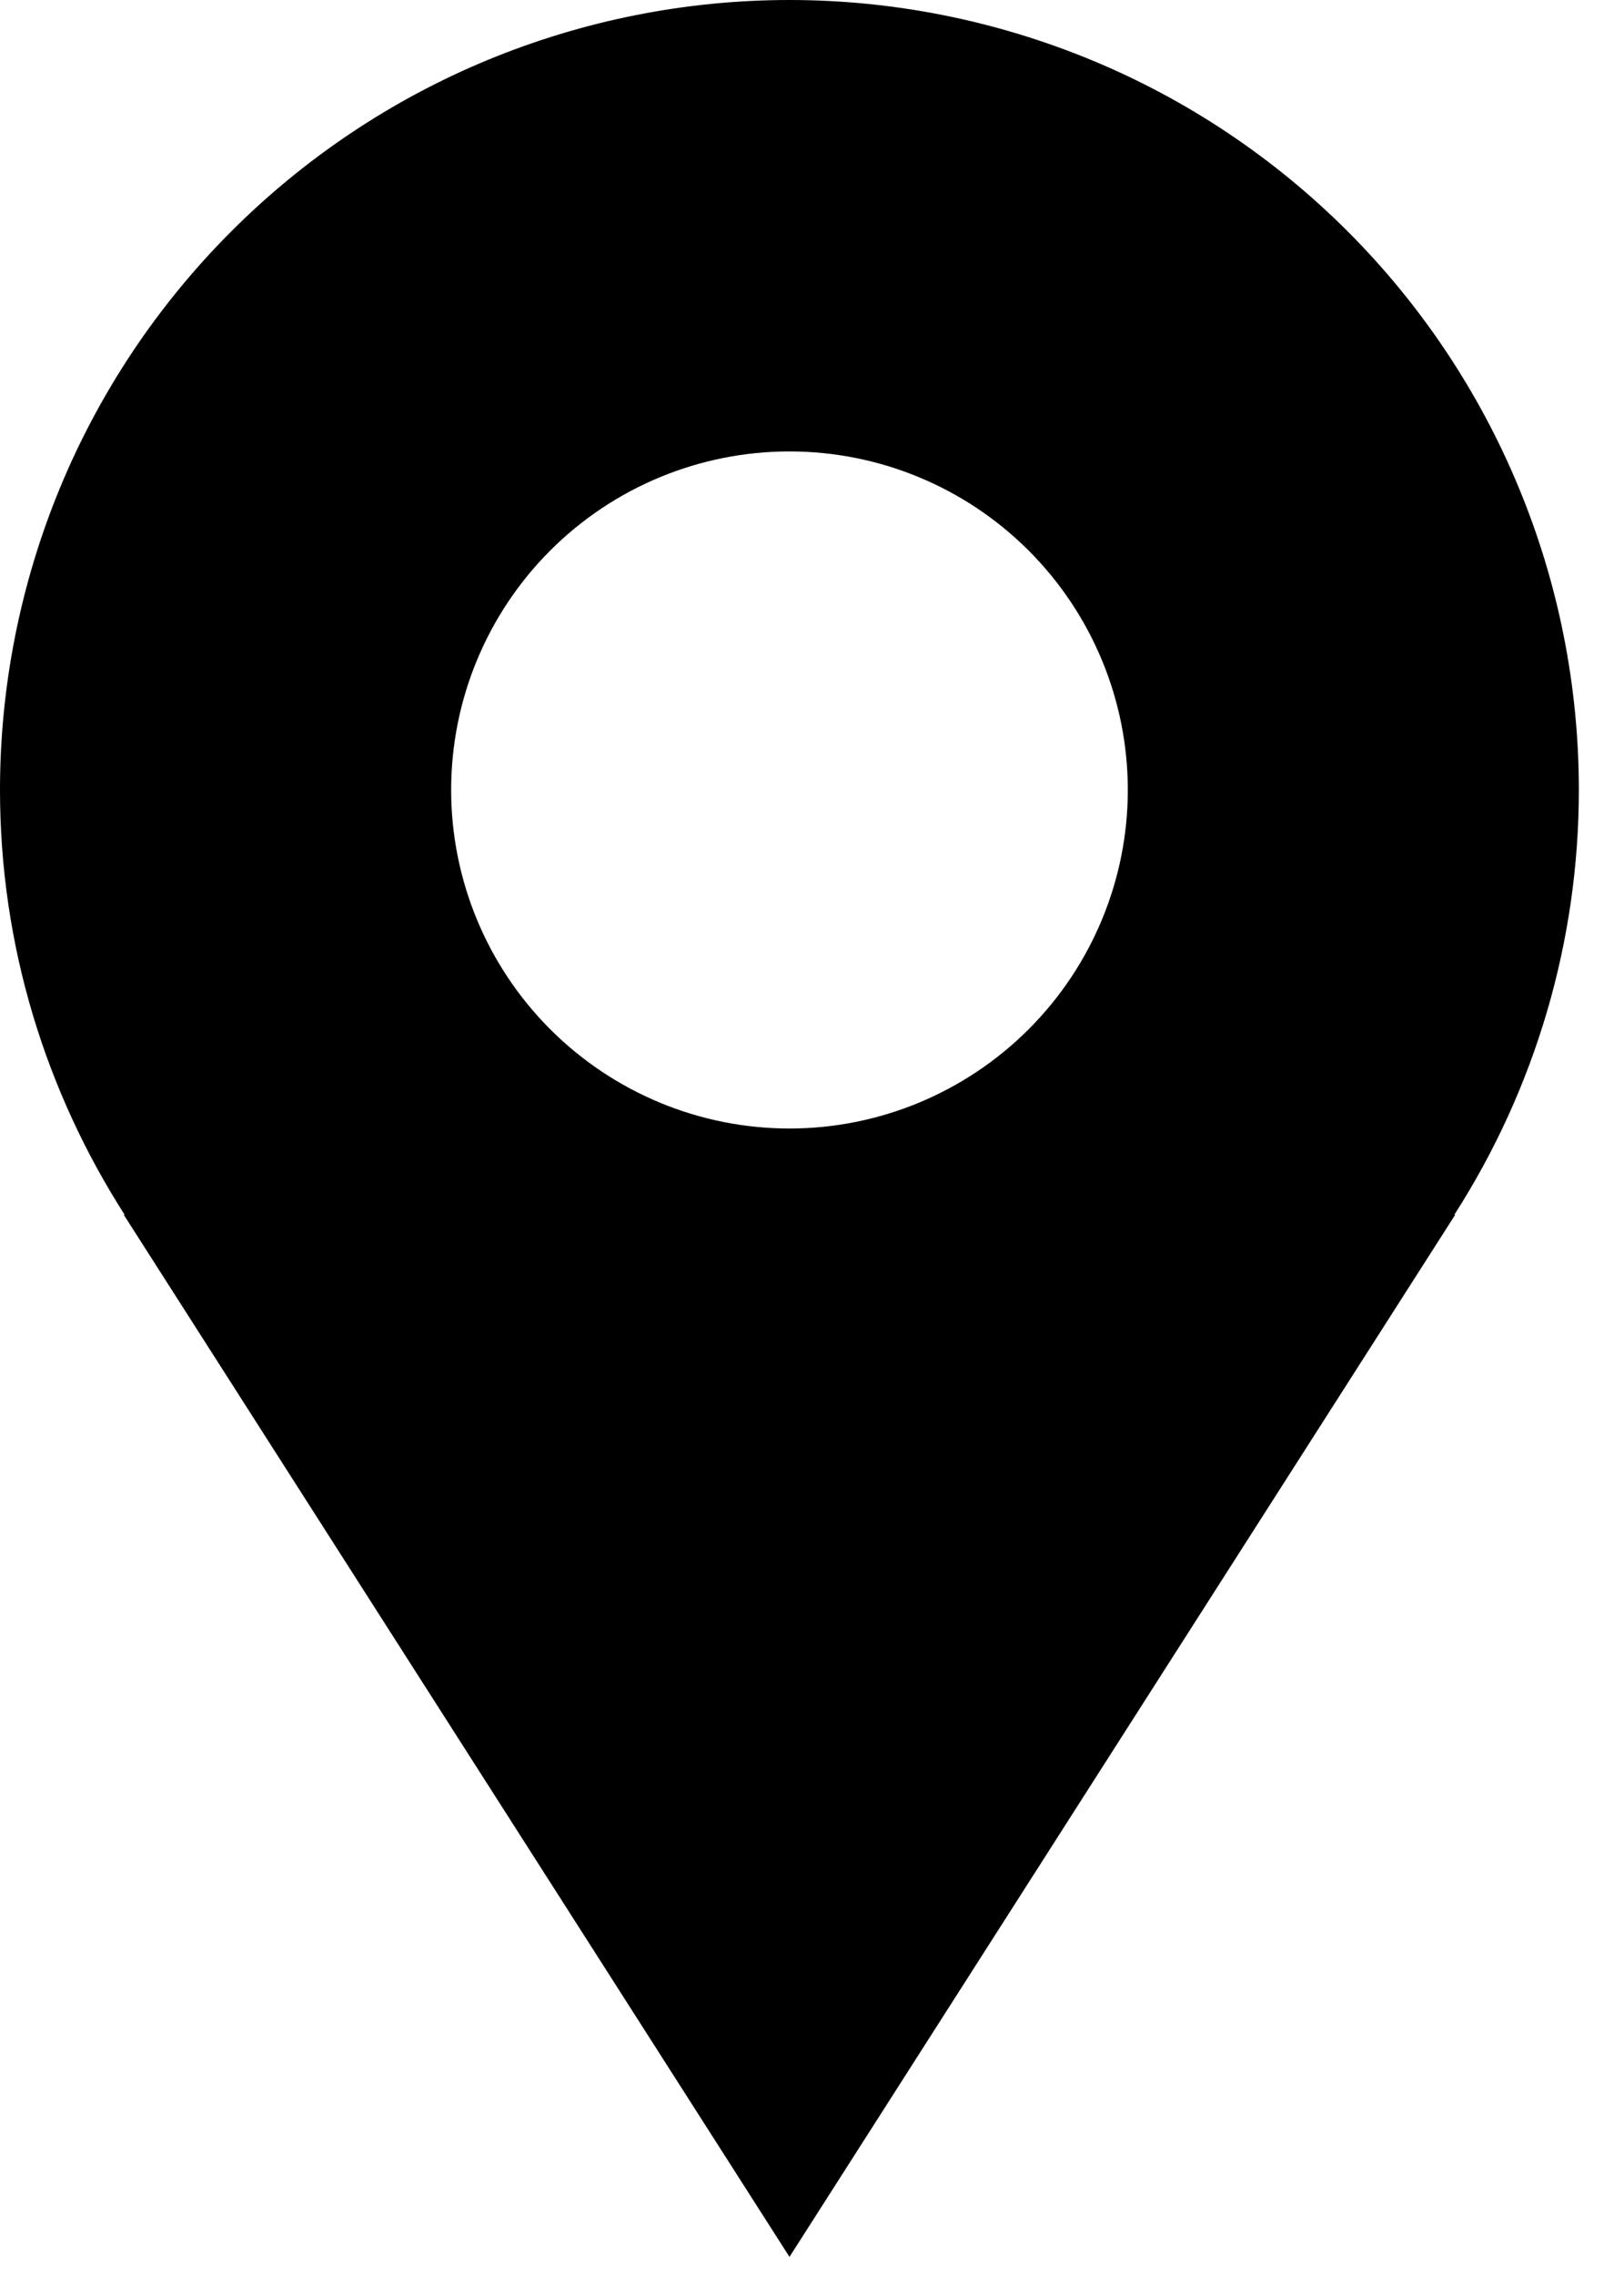 <svg width="15" height="21" viewBox="0 0 15 21" fill="none" xmlns="http://www.w3.org/2000/svg">
<path d="M14.583 7.292C14.583 6.334 14.395 5.386 14.028 4.501C13.662 3.617 13.125 2.813 12.448 2.136C11.771 1.459 10.967 0.921 10.082 0.555C9.197 0.189 8.249 0 7.292 0C6.334 0 5.386 0.189 4.501 0.555C3.617 0.921 2.813 1.459 2.136 2.136C1.459 2.813 0.921 3.617 0.555 4.501C0.189 5.386 -1.42687e-08 6.334 0 7.292C0 8.736 0.426 10.08 1.151 11.213H1.143L7.292 20.833L13.441 11.213H13.433C14.184 10.043 14.583 8.682 14.583 7.292ZM7.292 10.417C6.463 10.417 5.668 10.087 5.082 9.501C4.496 8.915 4.167 8.12 4.167 7.292C4.167 6.463 4.496 5.668 5.082 5.082C5.668 4.496 6.463 4.167 7.292 4.167C8.12 4.167 8.915 4.496 9.501 5.082C10.087 5.668 10.417 6.463 10.417 7.292C10.417 8.12 10.087 8.915 9.501 9.501C8.915 10.087 8.12 10.417 7.292 10.417Z" fill="black"/>
</svg>
